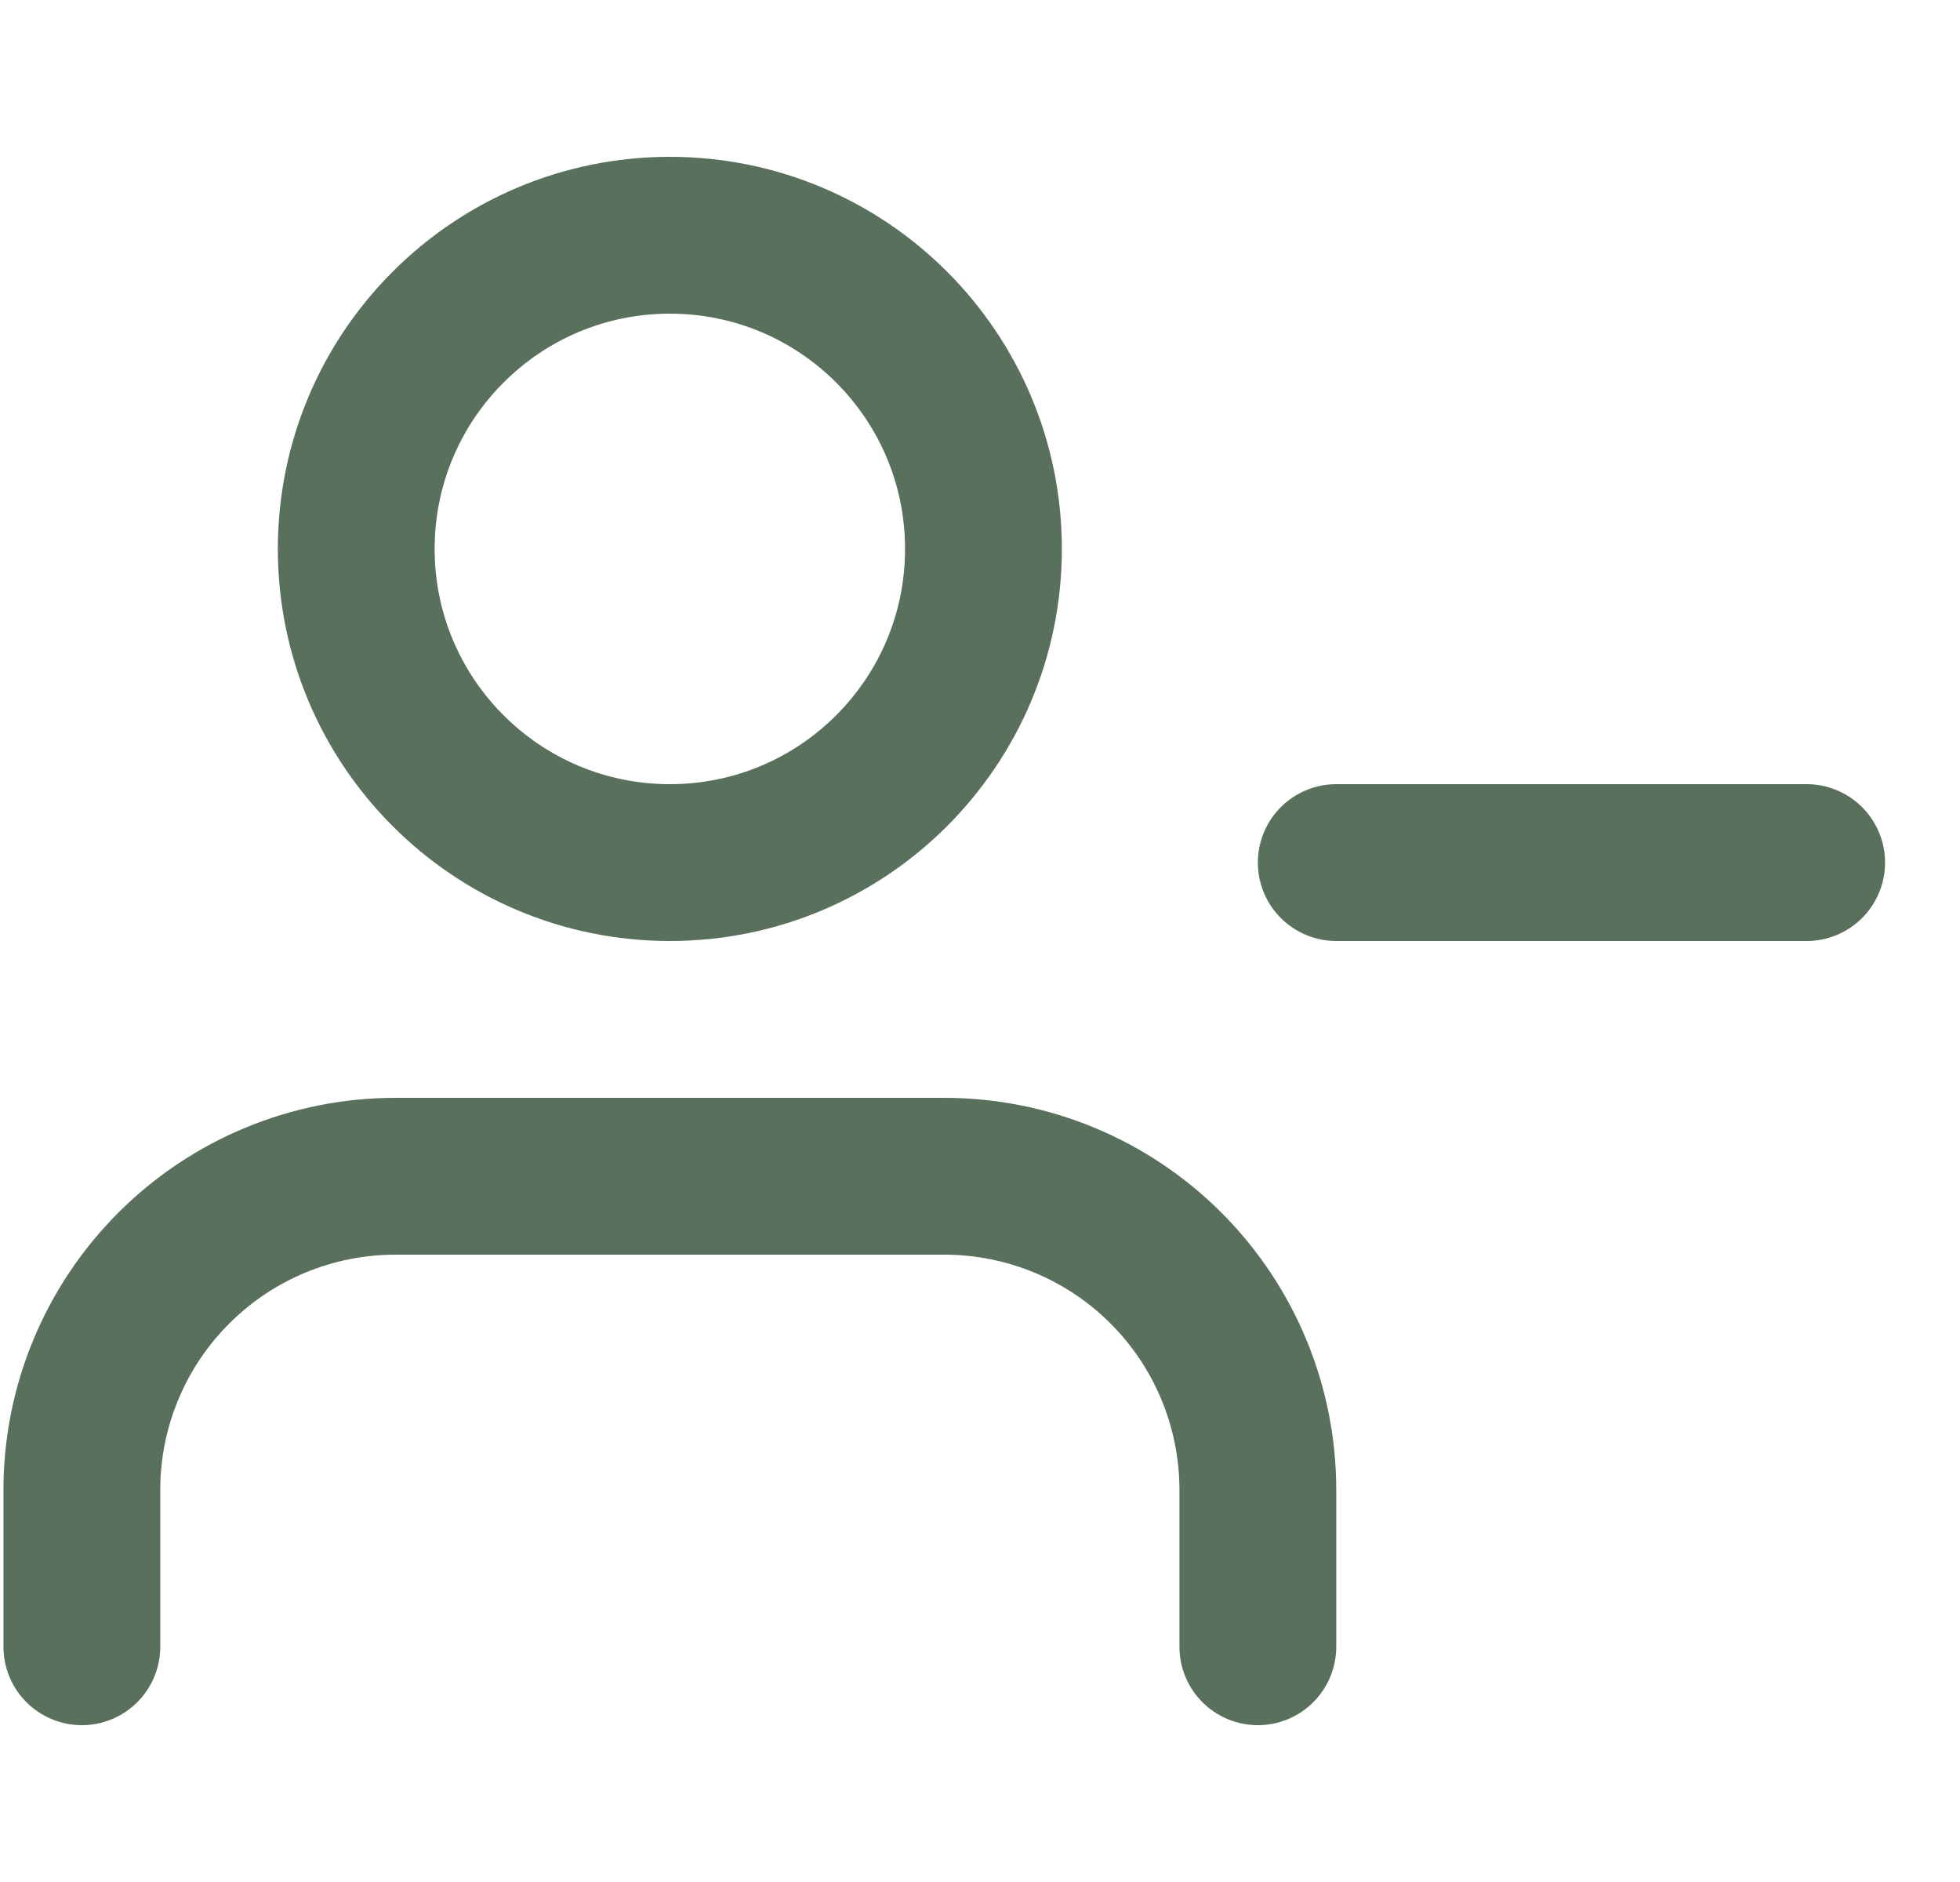 <svg width="25" height="24" viewBox="0 0 25 24" fill="none" xmlns="http://www.w3.org/2000/svg">
<g id="user-minus" clip-path="url(#clip0_3168_25161)">
<path id="Vector" d="M16.044 21V19C16.044 17.939 15.623 16.922 14.873 16.172C14.123 15.421 13.105 15 12.044 15H5.044C3.984 15 2.966 15.421 2.216 16.172C1.466 16.922 1.044 17.939 1.044 19V21" stroke="#59705C" stroke-width="2" stroke-linecap="round" stroke-linejoin="round"/>
<path id="Vector_2" d="M8.544 11C10.754 11 12.544 9.209 12.544 7C12.544 4.791 10.754 3 8.544 3C6.335 3 4.544 4.791 4.544 7C4.544 9.209 6.335 11 8.544 11Z" stroke="#59705C" stroke-width="2" stroke-linecap="round" stroke-linejoin="round"/>
<path id="Vector_3" d="M23.044 11H17.044" stroke="#59705C" stroke-width="2" stroke-linecap="round" stroke-linejoin="round"/>
</g>
<defs>
<clipPath id="clip0_3168_25161">
<rect width="24" height="24" fill="white" transform="translate(0.044)"/>
</clipPath>
</defs>
</svg>

